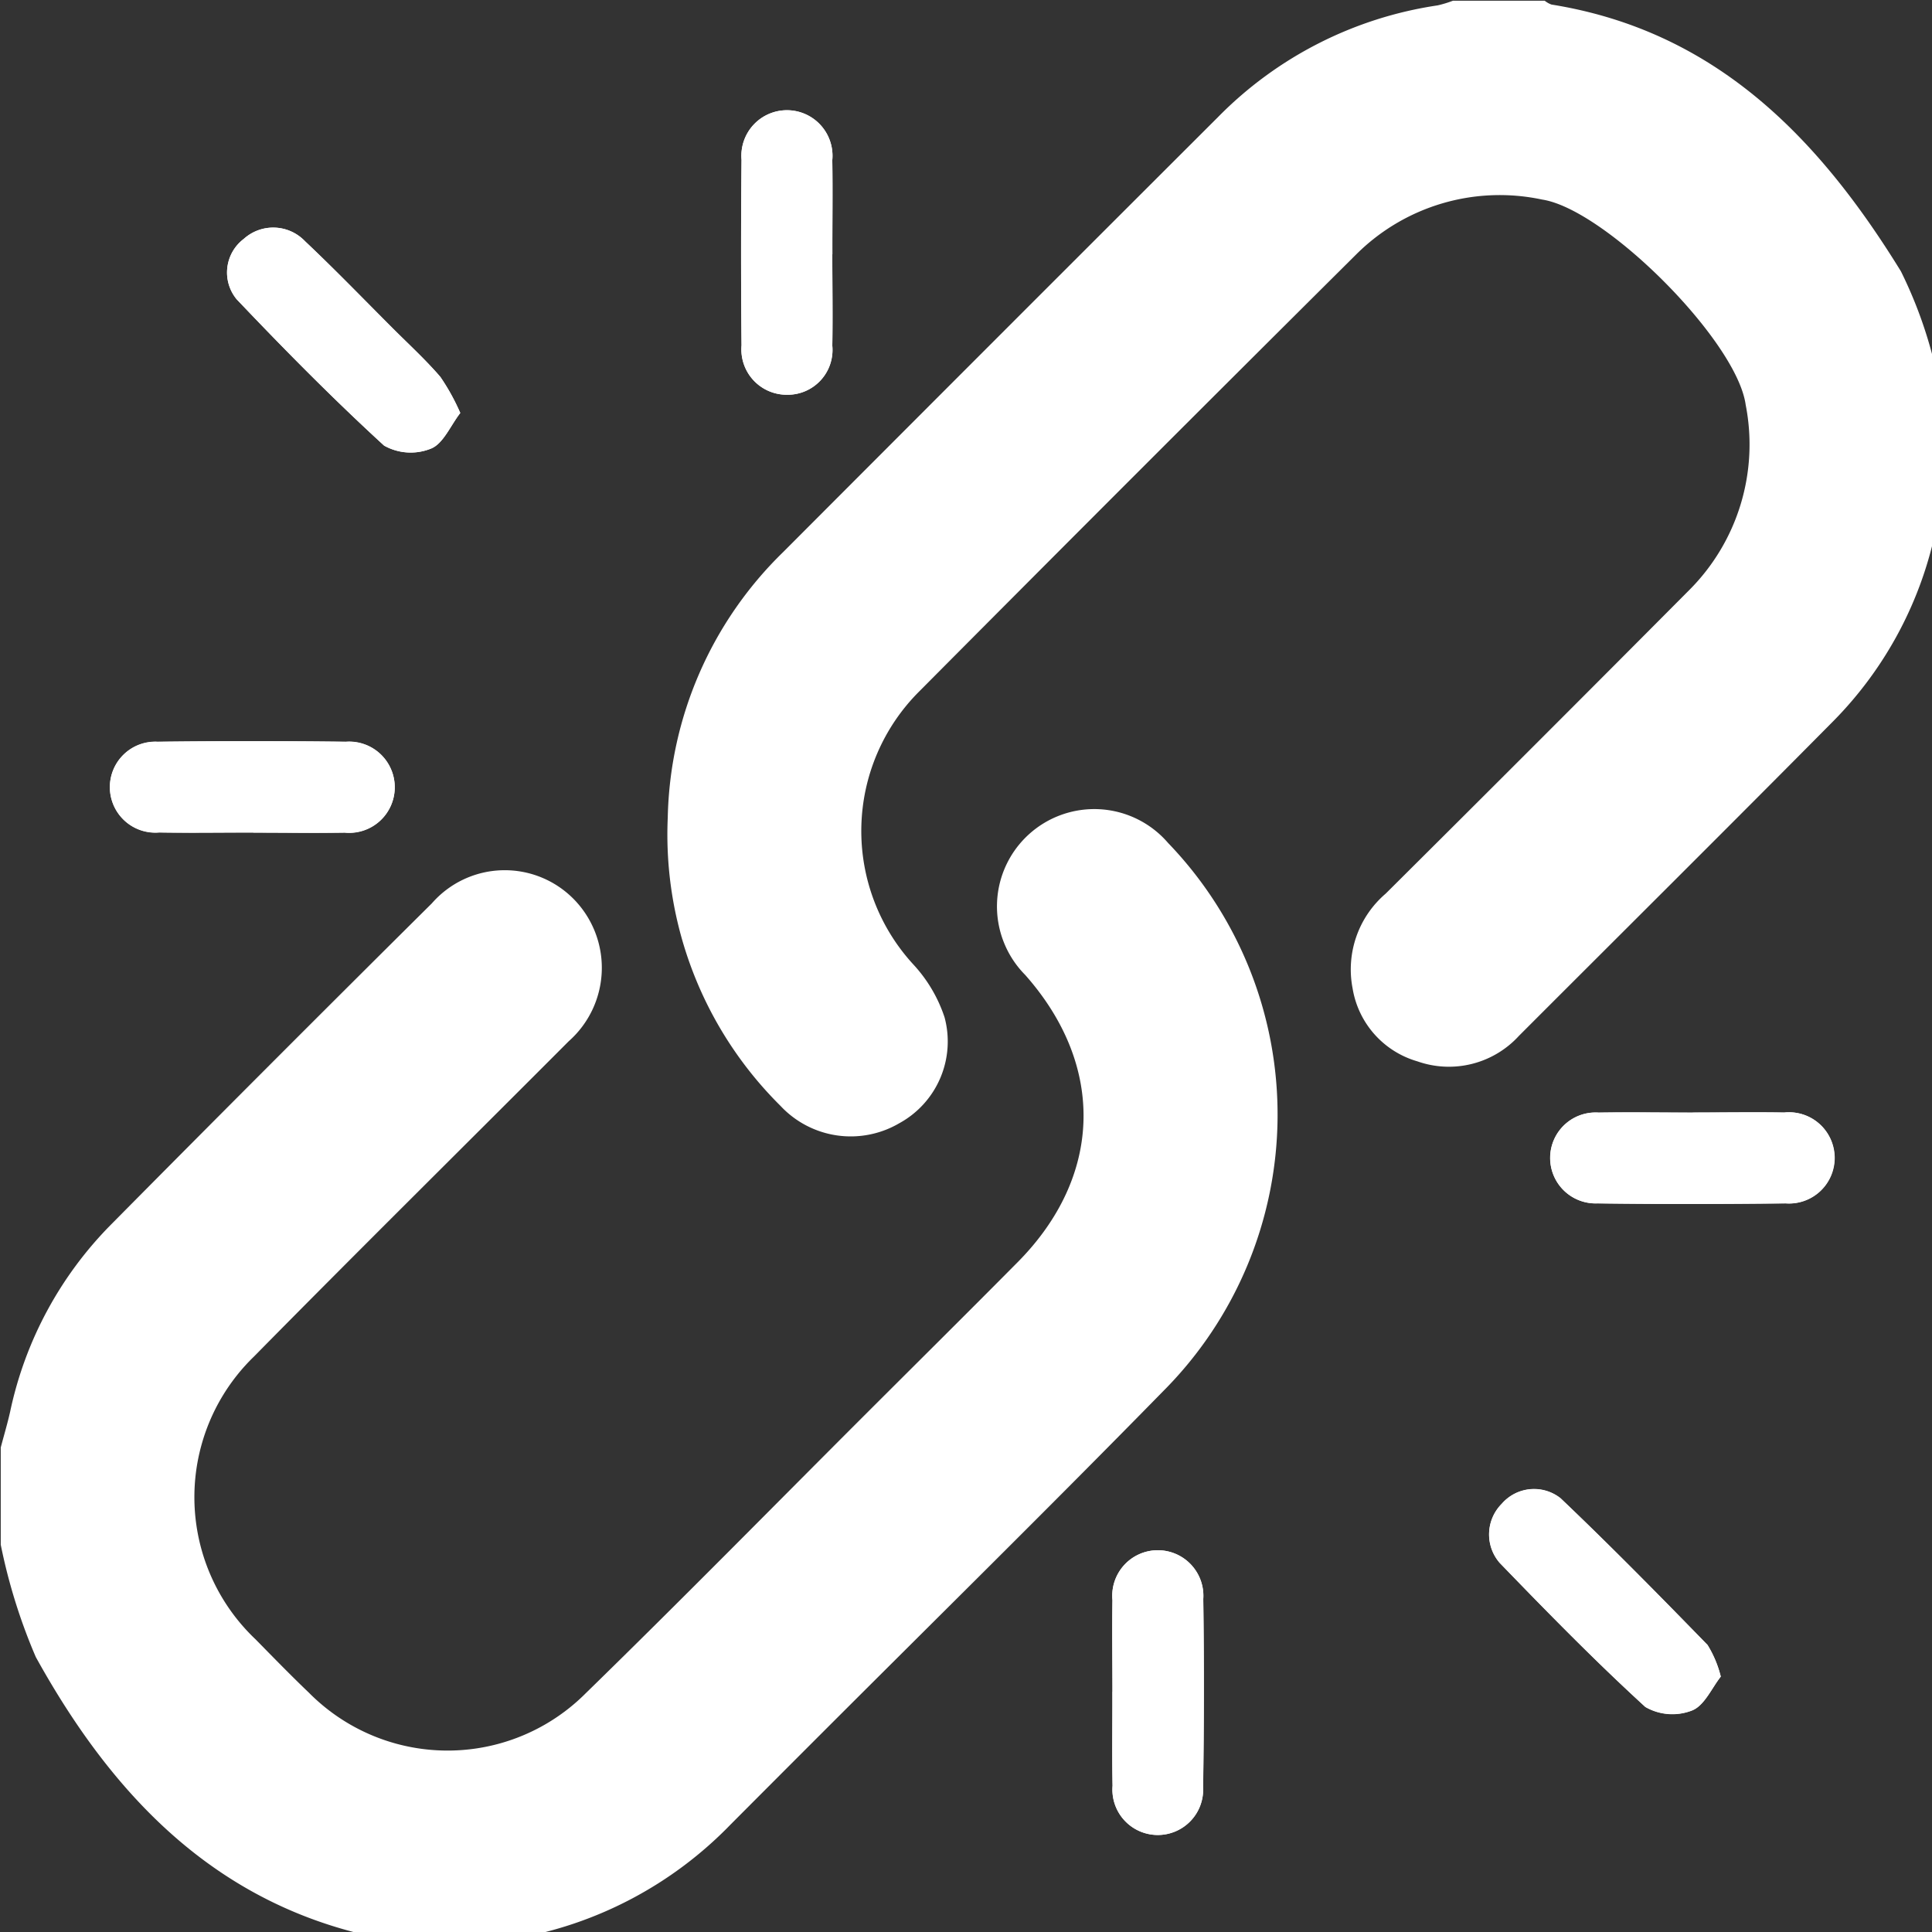 <svg xmlns="http://www.w3.org/2000/svg" xmlns:xlink="http://www.w3.org/1999/xlink" width="70" height="70" viewBox="0 0 70 70">
  <rect x="0" y="0" width="70" height="70" fill="#333333" stroke="none"/>
  <defs>
    <clipPath id="clip-path">
      <rect id="Rectangle_123" data-name="Rectangle 123" width="70" height="70" fill="#fff"/>
    </clipPath>
  </defs>
  <g id="Group_543" data-name="Group 543" transform="translate(0.001)">
    <g id="Group_100" data-name="Group 100" transform="translate(-0.001 0)" clip-path="url(#clip-path)">
      <path id="Path_65" data-name="Path 65" d="M31.025,10.086c0-1.137.015-2.274,0-3.411a1.651,1.651,0,1,0-3.288-.011q-.033,3.362,0,6.723a1.643,1.643,0,0,0,1.647,1.789A1.624,1.624,0,0,0,31.024,13.4c.02-1.1,0-2.208,0-3.312M62.2,41.184c-1.137,0-2.274-.016-3.411,0a1.647,1.647,0,1,0-.043,3.289c2.273.032,4.547.027,6.82,0a1.652,1.652,0,1,0-.053-3.291c-1.1-.02-2.209,0-3.313,0M10.046,31.038c1.1,0,2.209.014,3.313,0a1.652,1.652,0,1,0,.042-3.292q-3.411-.04-6.821,0a1.647,1.647,0,1,0,.055,3.286c1.136.023,2.274,0,3.41.006m31.13,31.129c0,1.136-.016,2.274.006,3.41a1.644,1.644,0,1,0,3.28.053q.053-3.41.006-6.82a1.651,1.651,0,1,0-3.29.044c-.018,1.1,0,2.209,0,3.313M17.546,15.839a7.84,7.84,0,0,0-.724-1.311c-.53-.616-1.134-1.169-1.71-1.745-1.06-1.059-2.1-2.139-3.192-3.168A1.592,1.592,0,0,0,9.7,9.531a1.525,1.525,0,0,0-.256,2.189c1.728,1.817,3.492,3.606,5.341,5.3a1.966,1.966,0,0,0,1.7.108c.442-.178.7-.82,1.058-1.288m45.671,45.78a4,4,0,0,0-.478-1.141c-1.751-1.8-3.509-3.588-5.325-5.316a1.547,1.547,0,0,0-2.132.2,1.571,1.571,0,0,0-.075,2.138c1.72,1.78,3.454,3.553,5.279,5.222a1.96,1.96,0,0,0,1.694.126c.447-.177.712-.814,1.038-1.225" transform="translate(-0.869 -0.874)" fill="#fff"/>
      <path id="Path_66" data-name="Path 66" d="M0,59.069c.114-.434.244-.866.341-1.3A13.642,13.642,0,0,1,4.01,50.977Q9.788,45.14,15.619,39.354a3.506,3.506,0,0,1,5.145-.151,3.552,3.552,0,0,1-.186,5.147c-3.8,3.81-7.625,7.587-11.4,11.42A7.093,7.093,0,0,0,9.233,66.02c.64.651,1.276,1.306,1.936,1.936a7.069,7.069,0,0,0,10.036.007c3.431-3.344,6.789-6.763,10.178-10.149,1.822-1.82,3.651-3.632,5.463-5.461,3.084-3.113,3.183-7.12.271-10.407a3.526,3.526,0,1,1,5.177-4.782,14.189,14.189,0,0,1-.165,19.852c-4.15,4.238-8.379,8.4-12.573,12.595Q28,71.167,26.447,72.725a14.255,14.255,0,0,1-7.913,4.152,3.253,3.253,0,0,0-.539.188H14.474a1.723,1.723,0,0,0-.352-.147c-6.139-1.095-10-5.1-12.852-10.258A20.549,20.549,0,0,1,0,62.59V59.069" transform="translate(0.027 -6.623)" fill="#fff"/>
      <path id="Path_67" data-name="Path 67" d="M75.9,17.8c-.092.407-.191.813-.276,1.221a13.866,13.866,0,0,1-3.735,7.073c-3.783,3.82-7.6,7.61-11.4,11.413a3.437,3.437,0,0,1-3.679.921,3.309,3.309,0,0,1-2.346-2.644,3.614,3.614,0,0,1,1.2-3.433q5.511-5.48,10.991-10.991a7.46,7.46,0,0,0,2.051-6.72c-.322-2.325-5.095-7.089-7.377-7.436A7.364,7.364,0,0,0,54.6,9.187Q46.661,17.079,38.77,25.018a7.142,7.142,0,0,0-.207,9.915,5.233,5.233,0,0,1,1.117,1.9,3.375,3.375,0,0,1-1.642,3.839,3.48,3.48,0,0,1-4.3-.628A13.837,13.837,0,0,1,29.651,29.6a13.815,13.815,0,0,1,4.177-9.619Q41.7,12.091,49.585,4.219A14.043,14.043,0,0,1,57.545.169,4.054,4.054,0,0,0,58.1,0h3.325a.839.839,0,0,0,.246.139c5.949.955,9.689,4.837,12.659,9.664a16.011,16.011,0,0,1,1.2,3.279c.154.453.246.928.367,1.393Z" transform="translate(-5.457 0.026)" fill="#fff"/>
      <path id="Path_68" data-name="Path 68" d="M36.218,10.086c0,1.1.017,2.209,0,3.313a1.624,1.624,0,0,1-1.643,1.778,1.642,1.642,0,0,1-1.647-1.788q-.034-3.362,0-6.723a1.651,1.651,0,1,1,3.288.011c.02,1.136,0,2.273.006,3.41" transform="translate(-6.061 -0.874)" fill="#fff"/>
      <path id="Path_69" data-name="Path 69" d="M74.051,49.427c1.1,0,2.209-.015,3.313,0a1.653,1.653,0,1,1,.053,3.292c-2.273.025-4.547.029-6.82,0a1.647,1.647,0,1,1,.044-3.289c1.136-.021,2.273,0,3.41,0" transform="translate(-12.717 -9.117)" fill="#fff"/>
      <path id="Path_70" data-name="Path 70" d="M10.047,36.228c-1.137,0-2.274.017-3.411,0a1.647,1.647,0,1,1-.055-3.286q3.411-.046,6.821,0a1.652,1.652,0,1,1-.042,3.292c-1.1.018-2.209,0-3.313,0" transform="translate(-0.869 -6.063)" fill="#fff"/>
      <path id="Path_71" data-name="Path 71" d="M49.42,74.012c0-1.1-.015-2.209,0-3.313a1.651,1.651,0,1,1,3.29-.044q.045,3.41-.006,6.82a1.644,1.644,0,1,1-3.28-.053c-.022-1.136,0-2.273-.007-3.41" transform="translate(-9.115 -12.719)" fill="#fff"/>
      <path id="Path_72" data-name="Path 72" d="M18.509,16.805c-.362.469-.616,1.11-1.058,1.288a1.966,1.966,0,0,1-1.7-.108c-1.848-1.694-3.613-3.481-5.341-5.3a1.525,1.525,0,0,1,.257-2.189,1.591,1.591,0,0,1,2.217.084c1.09,1.029,2.131,2.108,3.192,3.169.576.576,1.18,1.129,1.71,1.745a7.77,7.77,0,0,1,.724,1.31" transform="translate(-1.833 -1.841)" fill="#fff"/>
      <path id="Path_73" data-name="Path 73" d="M74.562,72.958c-.326.411-.592,1.048-1.038,1.225a1.96,1.96,0,0,1-1.694-.126c-1.825-1.669-3.559-3.442-5.279-5.222a1.571,1.571,0,0,1,.075-2.138,1.547,1.547,0,0,1,2.132-.2c1.817,1.729,3.575,3.52,5.325,5.316a4,4,0,0,1,.478,1.141" transform="translate(-12.214 -12.214)" fill="#fff"/>
    </g>
  </g>
</svg>
